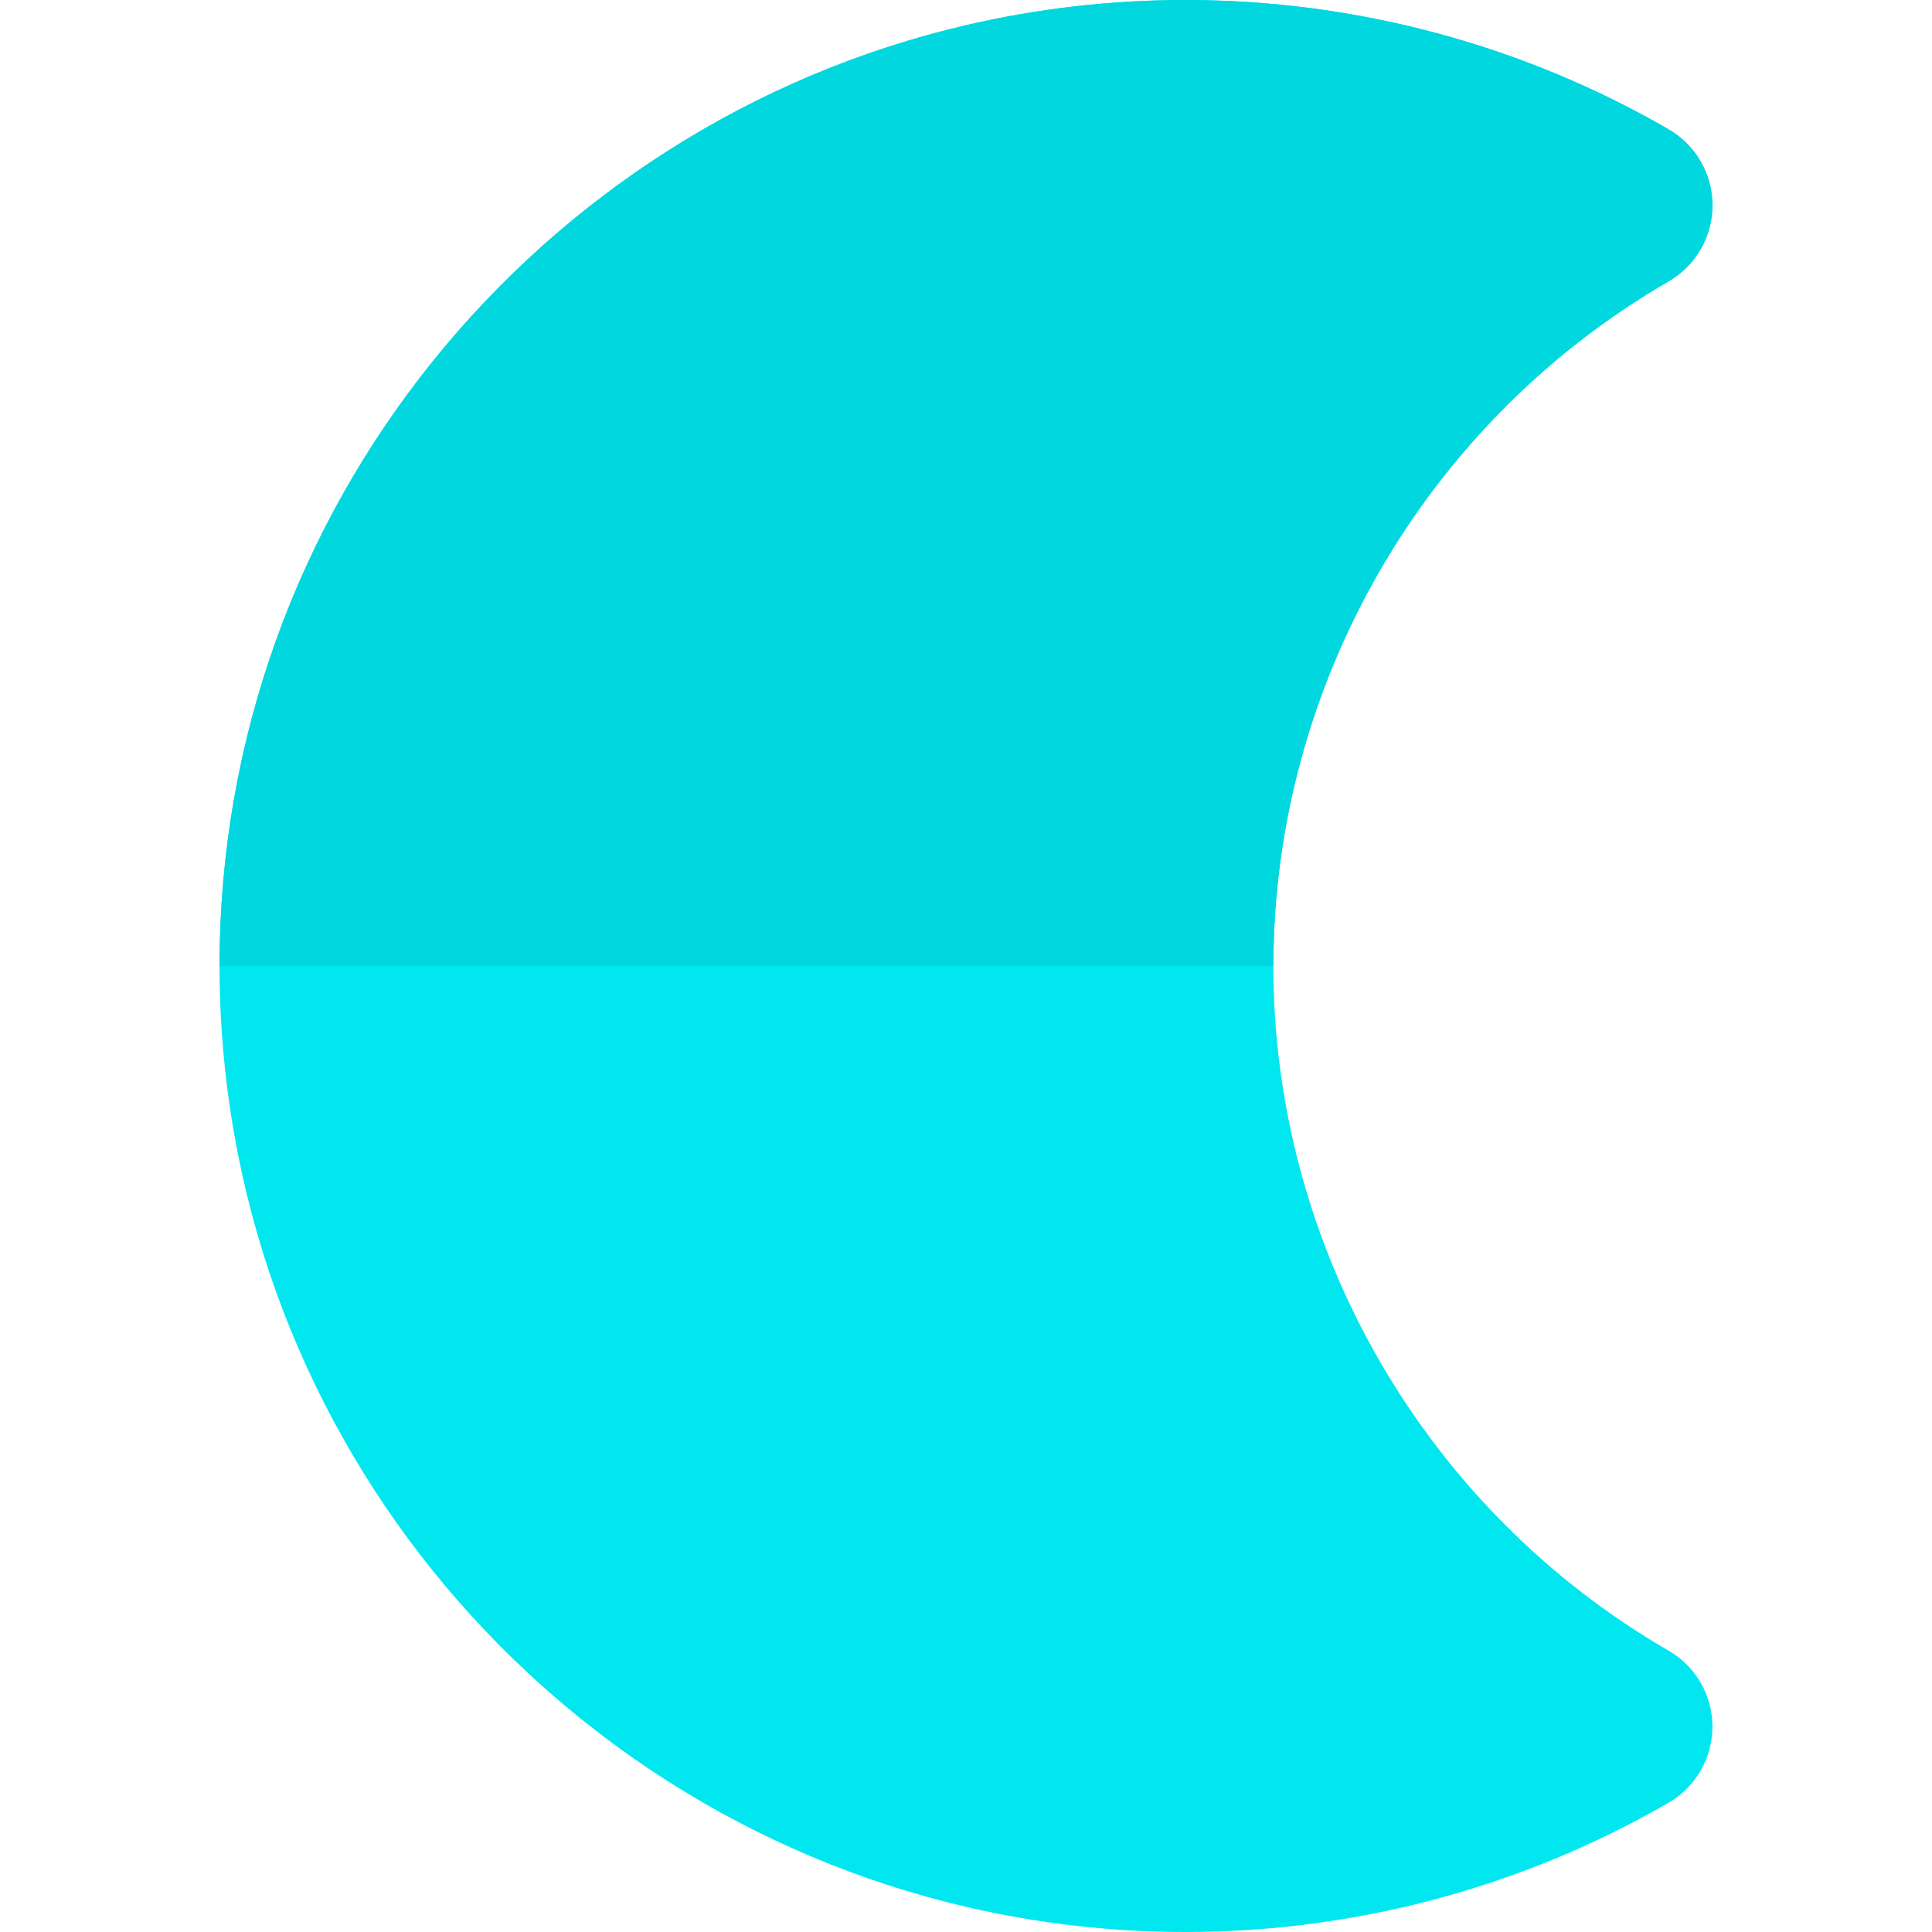 <?xml version="1.0" encoding="iso-8859-1"?>
<!-- Uploaded to: SVG Repo, www.svgrepo.com, Generator: SVG Repo Mixer Tools -->
<svg height="800px" width="800px" version="1.1" id="Layer_1" xmlns="http://www.w3.org/2000/svg" xmlns:xlink="http://www.w3.org/1999/xlink" 
	 viewBox="0 0 512 512" xml:space="preserve">
<path style="fill:#00E7F0;" d="M442.199,437.44C377.591,400.064,337.455,330.541,337.455,256s40.136-144.064,104.744-181.44
	c7.191-4.16,11.619-11.838,11.619-20.145s-4.428-15.985-11.619-20.145C403.44,11.85,359.174,0,314.182,0
	C294.173,0,274.697,2.312,256,6.675C142.777,33.088,58.182,134.848,58.182,256S142.777,478.912,256,505.325
	c18.697,4.363,38.173,6.675,58.182,6.675c44.992,0,89.259-11.85,128.017-34.268c7.191-4.16,11.619-11.837,11.619-20.145
	C453.818,449.278,449.39,441.6,442.199,437.44z"/>
<path style="fill:#00D7DF;" d="M442.199,74.56c7.191-4.16,11.619-11.838,11.619-20.145s-4.428-15.985-11.619-20.145
	C403.44,11.85,359.174,0,314.182,0C294.173,0,274.697,2.312,256,6.675C142.777,33.088,58.182,134.848,58.182,256h279.273
	C337.455,181.459,377.591,111.936,442.199,74.56z"/>
</svg>